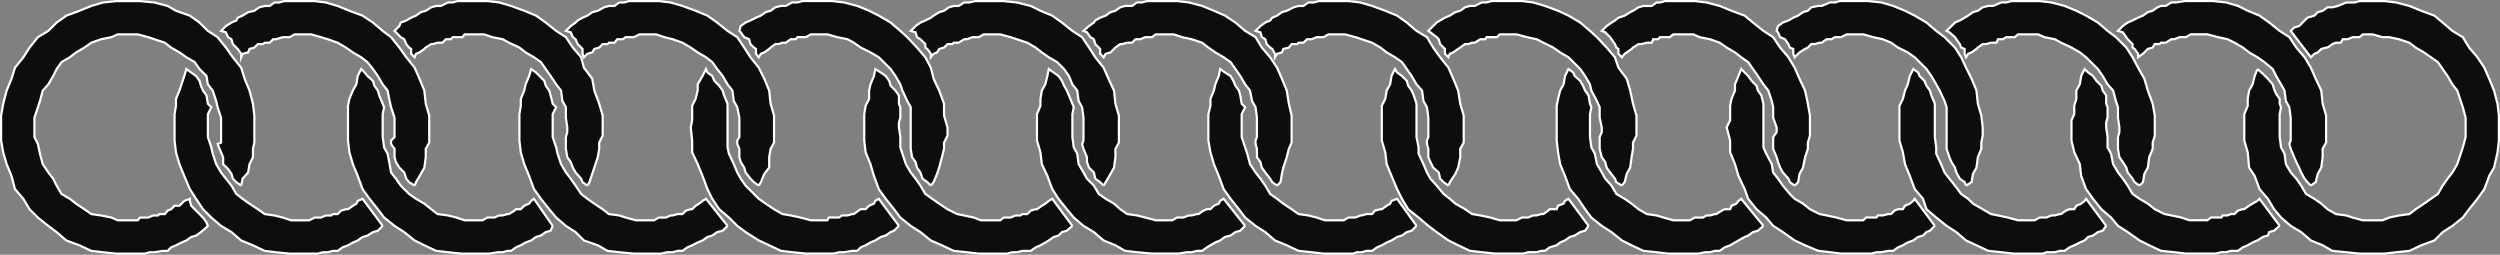 <svg xmlns="http://www.w3.org/2000/svg" width="360.317" height="36.715"><rect width="100%" height="100%" fill="#808080" stroke="none"/><path fill="#0e0d0d" stroke="#fff" stroke-miterlimit="10" stroke-width=".317" d="m34.76 26.756.2-1 .8-.898.2-1.2.5-1v-1.203l.199-.898v-3.899l-.2-1.703-.5-1.898-.699-1.7-.5-1.6-1.2-1.5-1-1.4-1.198-1.5-1.403-.902-1.199-1.199-1.398-1-2-.7-1.203-.698-1.899-.5-2.101-.2H16.76l-1.898.2-1.703.5-1.7.699-1.898.7-1.402 1-1.2 1.198-1.5.903-1.199 1.5-.898 1.398-1.203 1.5-.5 1.602-.7 1.699-.5 1.898-.3 1.703v3.598l.3 1.7.5 1.702.7 1.7.5 1.898 1.203 1.402.898 1.5 1.2 1.2 1.5 1.199 1.199.898 1.402 1.203 1.898.7 1.7.8 1.703.2 1.898.199h4.102l.699-.2h.7l1.198-.199h.7l.5-.5.703-.3.797-.403.703-.297.699-.5.7-.203.698-.5.801-.699.2-.2-.2-.5-.5-.698-1.7-1.7-.198-.703v-.297l-.801.297-.402.403-.297.3h-.703l-.5.5-.5.2-.399.5h-.8l-.2.199h-.7l-.698.3h-1.203l-.297.4h-2.903l-.898-.4-1.5-.3-1.402-.2-1-.699-1.2-.8-.898-.7-1.2-.703-.702-1.199-.5-1-.7-.898-.8-1.2-.399-1.5-.3-1.402-.5-1v-2.8l.5-1.5.3-.9.399-1.5.8-.898.7-1.203.5-1 .703-1 1.199-.699.898-.7 1.2-.698 1-.7 1.402-.5 1.5-.3.898-.403h2.903l1.5.403.898.3 1.5.5.899.7 1.203.699 1 .7 1.199.698.7 1 1 1 .198 1.203.7.899.5 1.5.203.898.5 1.5v3.602l-.5.2.5 1.198.297.703v1l.703.7.5.699.199.7.5.5.7.5"/><path fill="#0e0d0d" stroke="#fff" stroke-miterlimit="10" stroke-width=".317" d="m55.159 32.557-.7.7-.699.198-.8.5-.7.203-.7.5-.698.297-.703.403-.797.3-.703.5h-.7l-.699.2h-.7l-.8.199h-4l-2-.2-1.601-.199-1.7-.8-1.699-.7-1.398-1.203-1.5-.898-1.403-1.2-1.199-1.199-1-1.5-.898-1.402-.801-1.898-.7-1.7-.5-1.703-.202-1.699v-3.8l.203-1.2v-1l.5-1.2.297-.898.402-1.203.3-1 1.4 1 .5.703.198.7.301.699.5.7.2 1.198.5.5-.5 1v3.301l.5 1.5.199.902.5 1.5.703 1.2.699.898.8 1 .7 1.2.898.702 1 .7 1.2.8 1 .7 1.402.199 1.2.3 1.198.4h2.602l.8-.4h.9l.698-.3h.801l.2-.2h.699l.5-.5.703-.199h.297l.703-.5.5-.3.199-.403.7-.297 2.898 3.899m99.401 0-.8.7-.7.198-.5.5-.698.203-.703.5-.5.297-.7.403-.699.3-.7.5h-1.198l-.801.2h-.7l-.702.199h-4.098l-1.7-.2-1.902-.199-1.699-.8-1.601-.7-1.5-1.203-1.399-.898-1.5-1.2-.898-1.199-1.203-1.5-1-1.402-.7-1.898-.5-1.7-.699-1.703-.2-1.699v-3.8l.2-1.2.5-1v-1.2l.2-.898.5-1.203.199-1 .8.5.7.5.5.703.203.7.699.699.5.7v1.198l.2.5v1.5l-.2.703v.7l.2 1.398v1.5l.8 2.402.7 1.2.698.898.7 1 .703 1.2 1 .702 1 .7 1.199.8 1.398.7 1 .199 1.403.3 1 .4h2.797l.5-.4h1l.703-.3h.699l.3-.2h.7l.5-.5.7-.199h.198l.7-.5.5-.3.5-.403.5-.297 2.902 3.899m99.598 0-.797.7-.703.198-.7.5-.5.203-.898.5-.5.297-.7.403-.8.3-.7.5h-.702l-.7.2h-.699l-1 .199h-4.3l-1.7-.2-1.898-.199-1.703-.8-1.399-.7-1.5-1.203-1.398-.898-1.5-1.2-.903-1.199-1-1.5-1.199-1.402-.7-1.898-.698-1.7-.301-1.703-.2-1.699v-5l.2-1 .3-1.2.5-.898.2-1.203.5-1 .7.5.198.5.801.703.399.7.3.699.5.7.2 1.198.203.5-.203 1v3.301l.203 1.5.5.902.297 1.5.703 1.2.5.898.898 1 .7 1.2 1.198.702 1 .7 1 .8 1.204.7 1.398.199 1 .3 1.399.4h2.402l.7-.4h1.198l.5-.3h.5l.7-.2h.203l.797-.5.402-.199h.8l.2-.5.7-.3.3-.403.398-.297 3.2 3.899m-149.297 0-.703.7-.797.198-.703.5-.7.203-.699.5-.7.297-.8.403-.7.3-.698.5h-.703l-.7.2h-.8l-.899.199h-3.898l-2.102-.2-1.7-.199-1.401-.8-2-.7-1.2-1.203-1.398-.898-1.402-1.2-1-1.199-1.2-1.5-1-1.402-.699-1.898-.7-1.7-.5-1.703-.198-1.699v-3.8l.199-1.2v-1l.5-1.2.2-.898.5-1.203.3-1 .7.5.5.5.698.703.2.7.5.699.203.7.297 1.198.5.5-.5 1v3.301l.5 1.5.203.902.5 1.5.699 1.2.7.898.698 1 .801 1.2.899.702 1 .7 1.203.8.898.7 1.5.199.899.3 1.5.4h2.601l.7-.4h1l.699-.3h.3l.7-.2h.703l.5-.5.699-.199h.2l.5-.5.5-.3.5-.403.5-.297 3.1 3.899m99.298 0-.7.7-.699.198-.7.5-.698.203-.801.5-.7.297-.702.403-.7.3-.699.5h-.8l-.7.2h-.7l-.5.199h-4.3l-1.7-.2-1.901-.199-1.7-.8-1.699-.7-1.398-1.203-1.403-.898-1.5-1.2-.898-1.199-1.2-1.5-1-1.402-.702-1.898-.7-1.7-.5-1.703-.3-1.699v-3.8l.3-1.2v-1l.5-1.2.2-.898.5-1.203.203-1 .699.5.8.5.4.703.3.7.5.699.2.7.198 1.198.5.5-.5 1v3.301l.801 2.402.399 1.5.8 1.2.7.898.703 1 .699 1.2 1 .702.898.7 1.2.8 1 .7 1.402.199 1.2.3 1.198.4h2.7l.703-.4h1l.699-.3h.2l.698-.2h.801l.399-.5.8-.199h.2l.703-.5.5-.3.199-.403.8-.297 2.798 3.899m99.401 0-.5.7-.698.198-.704.5-.699.203-.5.5-.699.297-.8.403-.7.3-.7.5h-.698l-.704.2h-1.199l-.5.199h-4.3l-1.7-.2-1.898-.199-1.7-.8-1.5-.7-1.402-1.203-1.398-.898-1.5-1.2-1.403-1.199-.5-1.5-1.199-1.402-.699-1.898-.7-1.7-.3-1.703-.5-1.699v-5l.5-1 .3-1.2.4-.898.3-1.203.5-1 .7.5.198.5.704.703.296.7.5.699.204.7.5 1.198v4.801l.199 1.5v.902l.7 1.5.5 1.2.698.898.801 1 .898 1.2 1 .702.704.7 1.398.8 1.2.7 1 .199 1.402.3 1.5.4h2.398l.7-.4h1l.698-.3h.5l.704-.2h.199l.7-.5.5-.199h.698l.301-.5.7-.3.5-.403.198-.297 2.903 3.899m-223.902 0-.297.7-.703.198-.7.5-.699.203-.7.5-.8.297-.7.403-.698.3-.703.5h-.5l-.7.2h-.699l-1.2.199h-4.1l-1.9-.2-1.698-.199-1.703-.8-1.399-.7-1.5-1.203-1.398-.898-1.5-1.2-.903-1.199-1.199-1.5-1-1.402-.7-1.898-.698-1.7-.5-1.703-.203-1.699v-5l.203-1 .5-1.2.5-.898.199-1.203.5-1 .5.5.398.5.801.703.2.7.5.699.199.7.5 1.198.203.5-.203 1v3.301l.203 1.5.5.902.297 1.5.203 1.2.699.898.7 1 1.198 1.2 1 .702 1.2.7 1 .8.902.7 1.5.199 1.2.3 1.198.4h2.602l.7-.4h1l.698-.3h.5l.7-.2h.203l.797-.5.203-.199h.699l.5-.5.7-.3.3-.403.398-.297 2.7 3.899m99.801 0-.7.7-.7.198-.698.5-.801.203-.7.5-.702.297-.7.403-.5.3-.699.5h-.7l-.8.2h-.7l-1.198.199h-3.801l-2.2-.2-1.702-.199-1.399-.8-1.7-.7-1.401-1.203-1.5-.898-1.399-1.2-1-1.199-1.2-1.5-.901-1.402-.7-1.898-.8-1.7-.2-1.703-.5-1.699v-3.8l.5-1.2v-1l.2-1.2.5-.898.3-1.203.2-1 .703.5.699.5.5.703.3.7.4.699.3.7.5 1.198.2.5-.2 1v3.301l.2 1.5.5.902.198 1.5.7 1.2.5.898 1 1 .703 1.2 1 .702 1.199.7.898.8 1 .7 1.403.199 1.199.3 1.5.4h2.398l.7-.4h.902l.8-.3h.4l.8-.2h.2l.698-.5.5-.199h.5l.5-.5.7-.3.203-.403.5-.297 3.097 3.899m99.403 0-.704.7-.5.198-.5.5-.699.203-.699.5-.8.297-.7.403-.7.3-.698.5h-.704l-1 .2h-.699l-.699.199h-4.398l-1.602-.2-1.7-.199-1.902-.8-1.5-.7-1.699-1.203-1.398-.898-1-1.2-1.403-1.199-1.199-1.5-.5-1.402-.898-1.898-.5-1.7-.7-1.703v-1.699l-.5-1.898.5-1v-2.102l.2-1 .5-1.2v-.898l.5-1.203.398-1 1 1 .5.703.7.7.203.699.5.7.296 1.198v6.301l.403.902.8 1.5.2 1.2.7.898.698 1 1 1.2.7.702 1.203.7 1 .8 1.398.7 1 .199 1.398.3 1.5.4h2.403l.398-.4h1.5l.2-.3h.703l.796-.2h.403l.5-.5.5-.199h.7l.3-.5.7-.3.5-.403.198-.297 2.903 3.899m-149.302 0-.698.7-.5.198-.703.5-.7.203-.8.5-.7.297-.699.403-.7.3-.5.5h-.698l-1.203.2h-.7l-.8.199h-4l-2-.2-1.598-.199-1.7-.8-1.5-.7-1.902-1.203-1.199-.898-1.2-1.2-1.401-1.199-1-1.5-.7-1.402-.699-1.898-.7-1.7-.8-1.703v-1.699l-.2-1.898.2-1v-2.102l.5-1 .3-1.2v-.898l.7-1.203.5-1 .2.5.699.5.3.703.7.7.5.699.203.7.5 1.198v6.301l.199.902.7 1.5.5 1.2.5.898.698 1 1.903 1.902 1 .7 1.199.8 1.2.7 1.198.199 1.403.3 1.5.4h2.398l.2-.4h1.5l.402-.3h.797l.703-.2h.199l.7-.5.3-.199h.7l.5-.5.698-.3.2-.403.5-.297 2.902 3.899m99.399 0-.5.7-.7.198-.8.5-.7.203-.7.5-.698.297-.5.403-1 .3-.703.5h-.5l-.7.2h-1.199l-.7.199h-4.1l-1.9-.2-1.698-.199-1.703-.8-1.399-.7-1.7-1.203-1.198-.898-1.403-1.2-1.5-1.199-.898-1.5-.7-1.402-.8-1.898-.7-1.7-.202-1.703-.5-1.699v-5l.5-1 .203-1.2.5-.898.199-1.203.5-1 .3.5.7.5.7.703.198.7.5.699.301.7.399 1.198v4.801l.3 1.5v.902l.7 1.5.5 1.2.5.898.902 1 1 1.2.898.702.801.7 1.399.8 1 .7 1.203.199 1.398.3 1.399.4h2.402l.8-.4h.9l.698-.3h.5l.7-.2h.3l.7-.5.203-.199h1l.199-.5.8-.3.2-.403.5-.297 2.898 3.899m99.601 0-.8.7-.7.198-.198.5-.704.203-.796.5-.704.297-.699.403-.699.3-.7.5h-1l-.698.2h-.704l-.796.199h-4.301l-1.7-.2-1.902-.199-1.699-.8-1.398-.7-1.704-1.203-1.398-.898-1-1.2-1.398-1.199-1.204-1.5-1-1.402-.699-1.898-.199-1.7-.8-1.703-.4-1.699v-2.898l.4-.903v-1.199l.3-1v-1.2l.5-.898.2-1.203.5-1 .5.5.698.5.5.703.704.7.199.699.5.7v1.198l.2.5v1.5l-.2.703v.7l.2 1.398v1.5l.5.902.3 1.5.7 1.2.698.898.7 1 .703 1.2 1 .702 1.199.7 1 .8 1.398.7 1 .199 1.403.3 1.199.4h2.598l.5-.4h1.5l.203-.3h.699l.5-.2h.5l.5-.5.7-.199h.198l.7-.5.5-.3.703-.403.297-.297 2.902 3.899"/><path fill="#0e0d0d" stroke="#fff" stroke-miterlimit="10" stroke-width=".317" d="m59.76 26.756.2-.5.699-1.2.5-.898.203-1.5v-1.203l.5-.898v-3.899l-.5-1.703-.203-1.898-.7-1.7-.699-1.6-1.2-1.5-1-1.4-1.198-1.5-1.203-.902-1.399-1.199-1.5-1-1.898-.7-1.703-.698-1.7-.5-1.597-.2h-4.403l-.699.2h-.7l-.698.5h-.703l-.797.199-.703.5-.899.2-.8.5-.7.3-.2.398-.698.301-.801.5-.7.7.7.202.3.7.5.3.2.7.7.699.5.7v.5l.198-.5.801-.2.2-.5.699-.2.5-.5h.703l.297-.199h.703l.5-.5h.398l1-.3h1l.7-.403h2.402l1.398.403 1 .3 1.399.5 1.203.7 1 .699 1.199.7.898.698.801 1 .7 1 .699 1.203.703.899.297 1.5.203.898.5 1.5v2.801l-.5.5v.5l.5.7v1.202l.199.7.5.8.7.7.3.898.398.5.801.5m99.3 0 .302-.5.699-1.2.5-.898.2-1.5v-1.203l.5-.898v-3.899l-.5-1.703-.2-1.898-.8-1.7-.7-1.6-1.2-1.5-.902-1.4-1-1.5-1.398-.902-1.5-1.199-1.402-1-1.7-.7-1.398-.698-2-.5-1.902-.2h-4.098l-.902.2h-.7l-.8.5h-.7l-.699.199-.7.5-.698.2-.801.5-.402.3-.797.398-.703.301-.7.5-.699.7.7.202.198.7.5.3.704.7v.5l.297.199.5.7v.5l.402-.5.5-.2.3-.5.7-.2.5-.5h.7l.198-.199h.7l.8-.5h.403l.797-.3h.902l.7-.403h2.398l1.5.403 2.402.8 1.2.7.898.699 1 .7 1.203.698 1 1 .699 1 .5 1.203.7.899.198 1.5.5.898.2 1.5v3.301l-.2.5.2.7.5 1.202v.7l.3.8.7.7.203.898.699.5.5.5m99.598 0 .5-.5.203-1.2.5-.898.296-1.5.403-1.203v-.898l.3-1v-2.899l-.3-1.703-.402-1.898-.797-1.7-.704-1.6-.898-1.5-1.2-1.4-1-1.5-1.402-.902-1.5-1.199-1.199-1-1.898-.7-1.7-.698-1.902-.5-1.699-.2h-4.3l-.7.2h-.5l-.7.5h-1.198l-.704.199-.796.5-.403.2-.8.5-.899.3-.5.398-.5.301-.7.5-.698.7.5.202.699.7.2.3.5.7.198.5.301.199v.7l.5.5.398-.5.301-.2.7-.5.203-.2.796-.5h.403l.8-.199h.7l.2-.5h.698l.301-.3h1.398l.5-.403h2.903l.898.403 1.5.3 1.403.5 1 .7 1.199.699.898.7 1 .698.7 1 .703 1 .796 1.203.704.899.5 1.5.199.898v1.5l.5 1.403v.699l-.5.7v1.698l.5 1.203.2.7.3.8.398.7.801.898.2.5.698.5m-149.296 0 .297-.5.5-1.2.703-.898v-1.5l.199-1.203.5-.898v-3.899l-.5-1.703-.2-1.898-.703-1.7-.796-1.6-1.203-1.5-.899-1.4-1-1.5-1.398-.902-1.5-1.199-1.403-1-1.699-.7-1.898-.698-1.703-.5-1.7-.2h-4.3l-.7.2h-.699l-.7.5h-.8l-.7.199-.901.5-.797.2-.703.5-.7.3-.699.398-.3.301-.7.5-.7.7.7.202.3.7.4.3.3.7.7.699v.7l.199.5.5-.5.703-.2.297-.5.703-.2.5-.5h.699l.2-.199h.8l.398-.5h.801l.399-.3h1.203l.797-.403h2.402l1.2.403 1.198.3 1.403.5 1.199.7 1 .699 1.2.7.898.698.703 1 .796 1 .704 1.203.699.899.2 1.5.5.898.3 1.5v2.801l-.3.5v.5l.3.7v1.202l.2.7.5.8.198.7.7.898.5.5.703.5m99.398 0 .2-.5.8-1.2.399-.898.3-1.5v-1.203l.5-.898v-3.899l-.5-1.703-.3-1.898-.7-1.7-.699-1.6-1.2-1.5-1-1.4-.901-1.5-1.5-.902-1.399-1.199-1.398-1-1.703-.7-1.899-.698-1.7-.5-1.698-.2h-4.301l-.7.2h-.8l-.7.5h-.702l-.7.199-1 .5-.699.2-.7.5-.698.3-.301.398-.7.301-.702.5-.7.7.7.202.203.7.5.3.199.7.5.5.3.199.4.7v.5l.3-.5.7-.2.198-.5.801-.2.399-.5h.8l.2-.199h.703l.5-.5h.699l.7-.3h1l.698-.403h2.403l1.5.403.898.3 1.5.5 1.2.7.902.699 1.199.7 1 .698 1.398 2 .7 1.203.8.899.2 1.5.5.898.203 1.5v2.801l-.203.5v.5l.203.7v1.202l.297.7.402.8.8.7.2.898.5.5.7.5m99.601 0 .5-.5.199-1.2.5-.898.2-1.5.5-1.203v-.898l.3-1v-2.899l-.3-1.703-.7-1.898-.5-1.7-.902-1.6-.797-1.5-.903-1.4-1.5-1.5-1.199-.902-1.398-1.199-1.703-1-1.399-.7-1.7-.698-1.901-.5-1.7-.2h-4.097l-.704.2h-.699l-1.199.5h-.7l-.8.199-.7.5-.698.2-.704.5-.5.3-.699.398-.699.301-1.2 1.2.4.202.8.7.2.3.5.7.198.5.5.199v.7l.204.5.296-.5.5-.2.704-.5.199-.2.7-.5h.5l.698-.199h.801l.2-.5h.698l.5-.3h1.204l.5-.403h2.898l.898.403 1.5.3.903.5 1.5.7 1.2.699.897.7.704.698 1 1 .699 1 .7 1.203.8.899.398 1.5.301.898v1.5l.2 1.403v.699l-.2.7v1.698l.2 1.203.5.7.5.8.198.7.704.898.296.5.704.5m-223.703 0 .3-.5.403-1.2.297-.898.5-1.5.203-1.203v-.898l.5-1v-2.899l-.5-1.703-.703-1.898-.297-1.7-1.203-1.6-.399-1.5-1.2-1.4-1-1.5-1.401-.902-1.5-1.199-1.399-1-1.7-.7-1.9-.697-1.7-.5-1.699-.2h-4.3l-.7.2h-.7l-1 .5h-.698l-.703.199-.797.5-.703.2-.7.5-.699.3-.7.398-.8.301-.2.5-.698.7.199.202.7.7.5.3.3.7.398.5.301.199v.7l.5.5.2-.5.5-.2.699-.5.203-.2.797-.5h.203l.699-.199h.7l.5-.5h.698l.301-.3h1.399l.3-.403h2.801l1.2.403 1.5.3.902.5 1.5.7.898.699 1.2.7 1 .698.699 1 .703 1 .797 1.203.703.899.199 1.5.5.898v1.5l.2 1.403v.699l-.2.7v1.698l.2 1.203.5.7.3.8.398.7.801.898.2.5.699.5m99.4-.001.5-.5.2-1.2.2-.898.5-1.5.3-1.203.399-.898v-3.899l-.399-1.703-.3-1.898-.7-1.7-.7-1.6-1-1.5-1.198-1.4-.903-1.5-1.5-.902-1.398-1.199-1.5-1-1.602-.7-1.699-.698-1.898-.5-1.703-.2h-4.297l-.801.2h-.7l-.702.5h-1l-.7.199-.699.5-.7.2-.698.5-.801.3-.7.398-.202.301-.7.5-.8.7.5.202.5.7.5.3.203.7.699.699v.7l.5.5.3-.5.7-.2.7-.7.698-.5h.301l.7-.199h.698l.5-.5h.704l.699-.3h1l.5-.403h2.598l1.203.403 1.398.3 1.5.5.899.7 1 .699 1.203.7 1 .698 1.398 2 .7 1.203.698.899.301 1.5.5.898.2 1.5v2.801l-.2.5v.5l.2.7v1.202l.5.7.203.8.5.7.699.898.3.5.7.5m99.301 0 .796-.5.204-1.2.5-.898.199-1.5.5-1.203v-.898l.2-1v-1.2l-.2-1.699-.5-1.703-.2-1.898-.702-1.7-.797-1.6-.704-1.5-.898-1.4-1.5-1.5-1.2-.902-1.402-1.199-1.699-1-1.398-.7-1.7-.698-1.703-.5-1.898-.2h-4.102l-.699.2h-.699l-1.2.5h-.5l-1 .199-.5.5-.698.2-.704.5-.699.3-.699.398-.8.301-.7.5-.2.7.2.202.3.7.7.3.5.7.2.5.5.199v.7l.198.5.5-.5.204-.2.796-.5.403-.2.5-.5h.5l.7-.199h.3l.7-.5h.698l.5-.3h.903l.796-.403h2.403l1.398.403 1.403.3 1.199.5 1 .7 1.398.699 1 .7 1.7 1.698.703 1 .699 1.203.5.899.7 1.5.3.898v6l.398 1.203.301.7.5.8.2.7.5.898.698.5.204.5m-149.203 0 .402-.5.5-1.2.3-.898.4-1.5.3-1.203v-.898l.5-1v-1.2l-.5-1.699v-1.703l-.7-1.898-.8-1.7-.402-1.6-.797-1.5-1.203-1.4-1.399-1.5-1-.902-1.398-1.199-1.703-1-1.399-.7-1.7-.698-1.901-.5-1.7-.2h-4.3l-.7.2h-.8l-.899.5h-.7l-.8.199-.7.5-.698.2-.703.5-.7.3-.8.398-.7.301-.699.5-.2.7.2.202.5.7.7.3.199.7.5.5.3.199v.7l.403.5.297-.5.5-.2.703-.5.199-.2.7-.5h.5l.5-.199h.5l.698-.5h.7l.3-.3h1.2l.703-.403h2.398l1.399.403 1.5.3.902.5 1 .7 1.398.699 1.2.7.703.698 1 1 .699 1 .7 1.203.3.899.7 1.5.5.898v6l.198 1.203.5.7.2.8.5.7.3.898.7.5.5.5m99.601 0 .399-.5.3-1.2.5-.898.2-1.5.203-1.203v-.898l.5-1v-2.899l-.5-1.703-.403-1.898-.5-1.7-1.199-1.6-.5-1.5-1.2-1.4-1.401-1.5-1-.902-1.399-1.199-1.7-1-1.5-.7-1.901-.698-1.7-.5-1.597-.2h-4.403l-.699.2h-.7l-1 .5h-.698l-.703.199-.7.5-.699.2-.8.5-.7.3-.7.398-.5.301-1.198 1.2.297.202.902.7.3.3.2.7.7.699v.7l.5.5.198-.5.5-.2.7-.5.3-.2.7-.5h.5l.5-.199h.402l.8-.5h.7l.2-.3h1.5l.398-.403h2.402l1.5.403 1.398.3 1 .5 1.403.7 1 .699 1.199.7 1.7 1.698.698 1 .7 1.203.203.899.797 1.5.402.898v1.5l.3 1.403v.699l-.3.7v1.698l.3 1.203.5.7.2.8.5.7.7.898.198.5.801.5m99.3 0 .7-.5.3-1.2.5-.898.2-1.5v-1.203l.5-.898v-3.899l-.5-1.703-.2-1.898-.8-1.7-.7-1.6-.902-1.5-1.199-1.4-1-1.5-1.398-.902-1.5-1.199-1.402-1-1.7-.7-1.398-.698-1.7-.5-1.902-.2h-4.097l-1.204.2h-.699l-.8.5h-.7l-.5.199-.699.5-.7.2-.698.5-.704.3-.796.398-.704.301-.699.5-.699.7.7.202.5.7.198.3.704.7v.5l.296.199.5.7v.5l.704-.5.699-.7.7-.2.3-.5h.7l.198-.199h.7l.8-.5h.403l.796-.3h.903l.7-.403h2.397l1.5.403 1.403.3 1 .5 1.2.7.897.699 1.204.7 1 .698 1.199 1 .5 1 .7 1.203.5.899.198 1.5.5.898.2 1.5v3.301l-.2.5.2.7.5 1.202.3.7.403.8.296.7.5.898.403.5.5.5"/><path fill="#0e0d0d" stroke="#fff" stroke-miterlimit="10" stroke-width=".317" d="m325.362 9.955-.403 1-.3 1.203-.5.899-.2 1.2v1l-.5 1.198v3.801l.5 1.7.2 2.202.8 1.2.7 1.898 1.203 1.402.898 1.5 1 1.2 1.399 1.199 1.5.898 1.402 1.203 1.7.7 1.398.8 2 .2 1.902.199h3.598l1.703-.2 1.898-.199 1.7-.8 1.902-.7 1.199-1.203 1.398-.898 1.5-1.2.903-1.199 1.199-1.5 1-1.402.7-1.898.698-1.2.5-2.203.2-1.699v-3.598l-.2-1.703-.5-1.898-.699-1.7-.7-1.6-1-1.5-1.198-1.4-.903-1.5-1.5-.902-1.398-1.199-1.2-1-1.902-.7-1.699-.698-1.898-.5-1.703-.2h-3.598l-.7.2h-1.202l-1.2.5-.8.199h-.7l-.699.5-.7.2-.5.5-1 .3-.402.398-.796.801-.704.2-.5.5 2.903 3.8.5-.5.5-.2.5-.5.7-.198h.198l.7-.5.5-.2h.703l.296-.5h.704l.699-.3h1l.5-.403h1.398l1.403.403h1l1.398.3 1.5.5.899.7 1.203.699 2 1.398 1.398 2 .7 1.203.699.899.5 1.5.3.898.403 1.5v2.801l-.403 1.5-.8 2.402-.7 1.2-.699.898-.7 1-.698 1.2-1 .702-1 .7-1.204.8-.898.7-1.5.199-1.398.3-1 .4h-2.801l-1.5-.4-.902-.3-1.5-.2-1.2-.699-.898-.8-1-.7-1.2-.703-.703-1.199-.699-1-.8-.898-.7-1.2-.199-1.5-.5-.902-.2-1.5v-3.3l.2-1-.2-.5v-.7l-.5-.7-.3-.698-.2-.7-.698-.8-.704-.7-.796-.703"/></svg>
